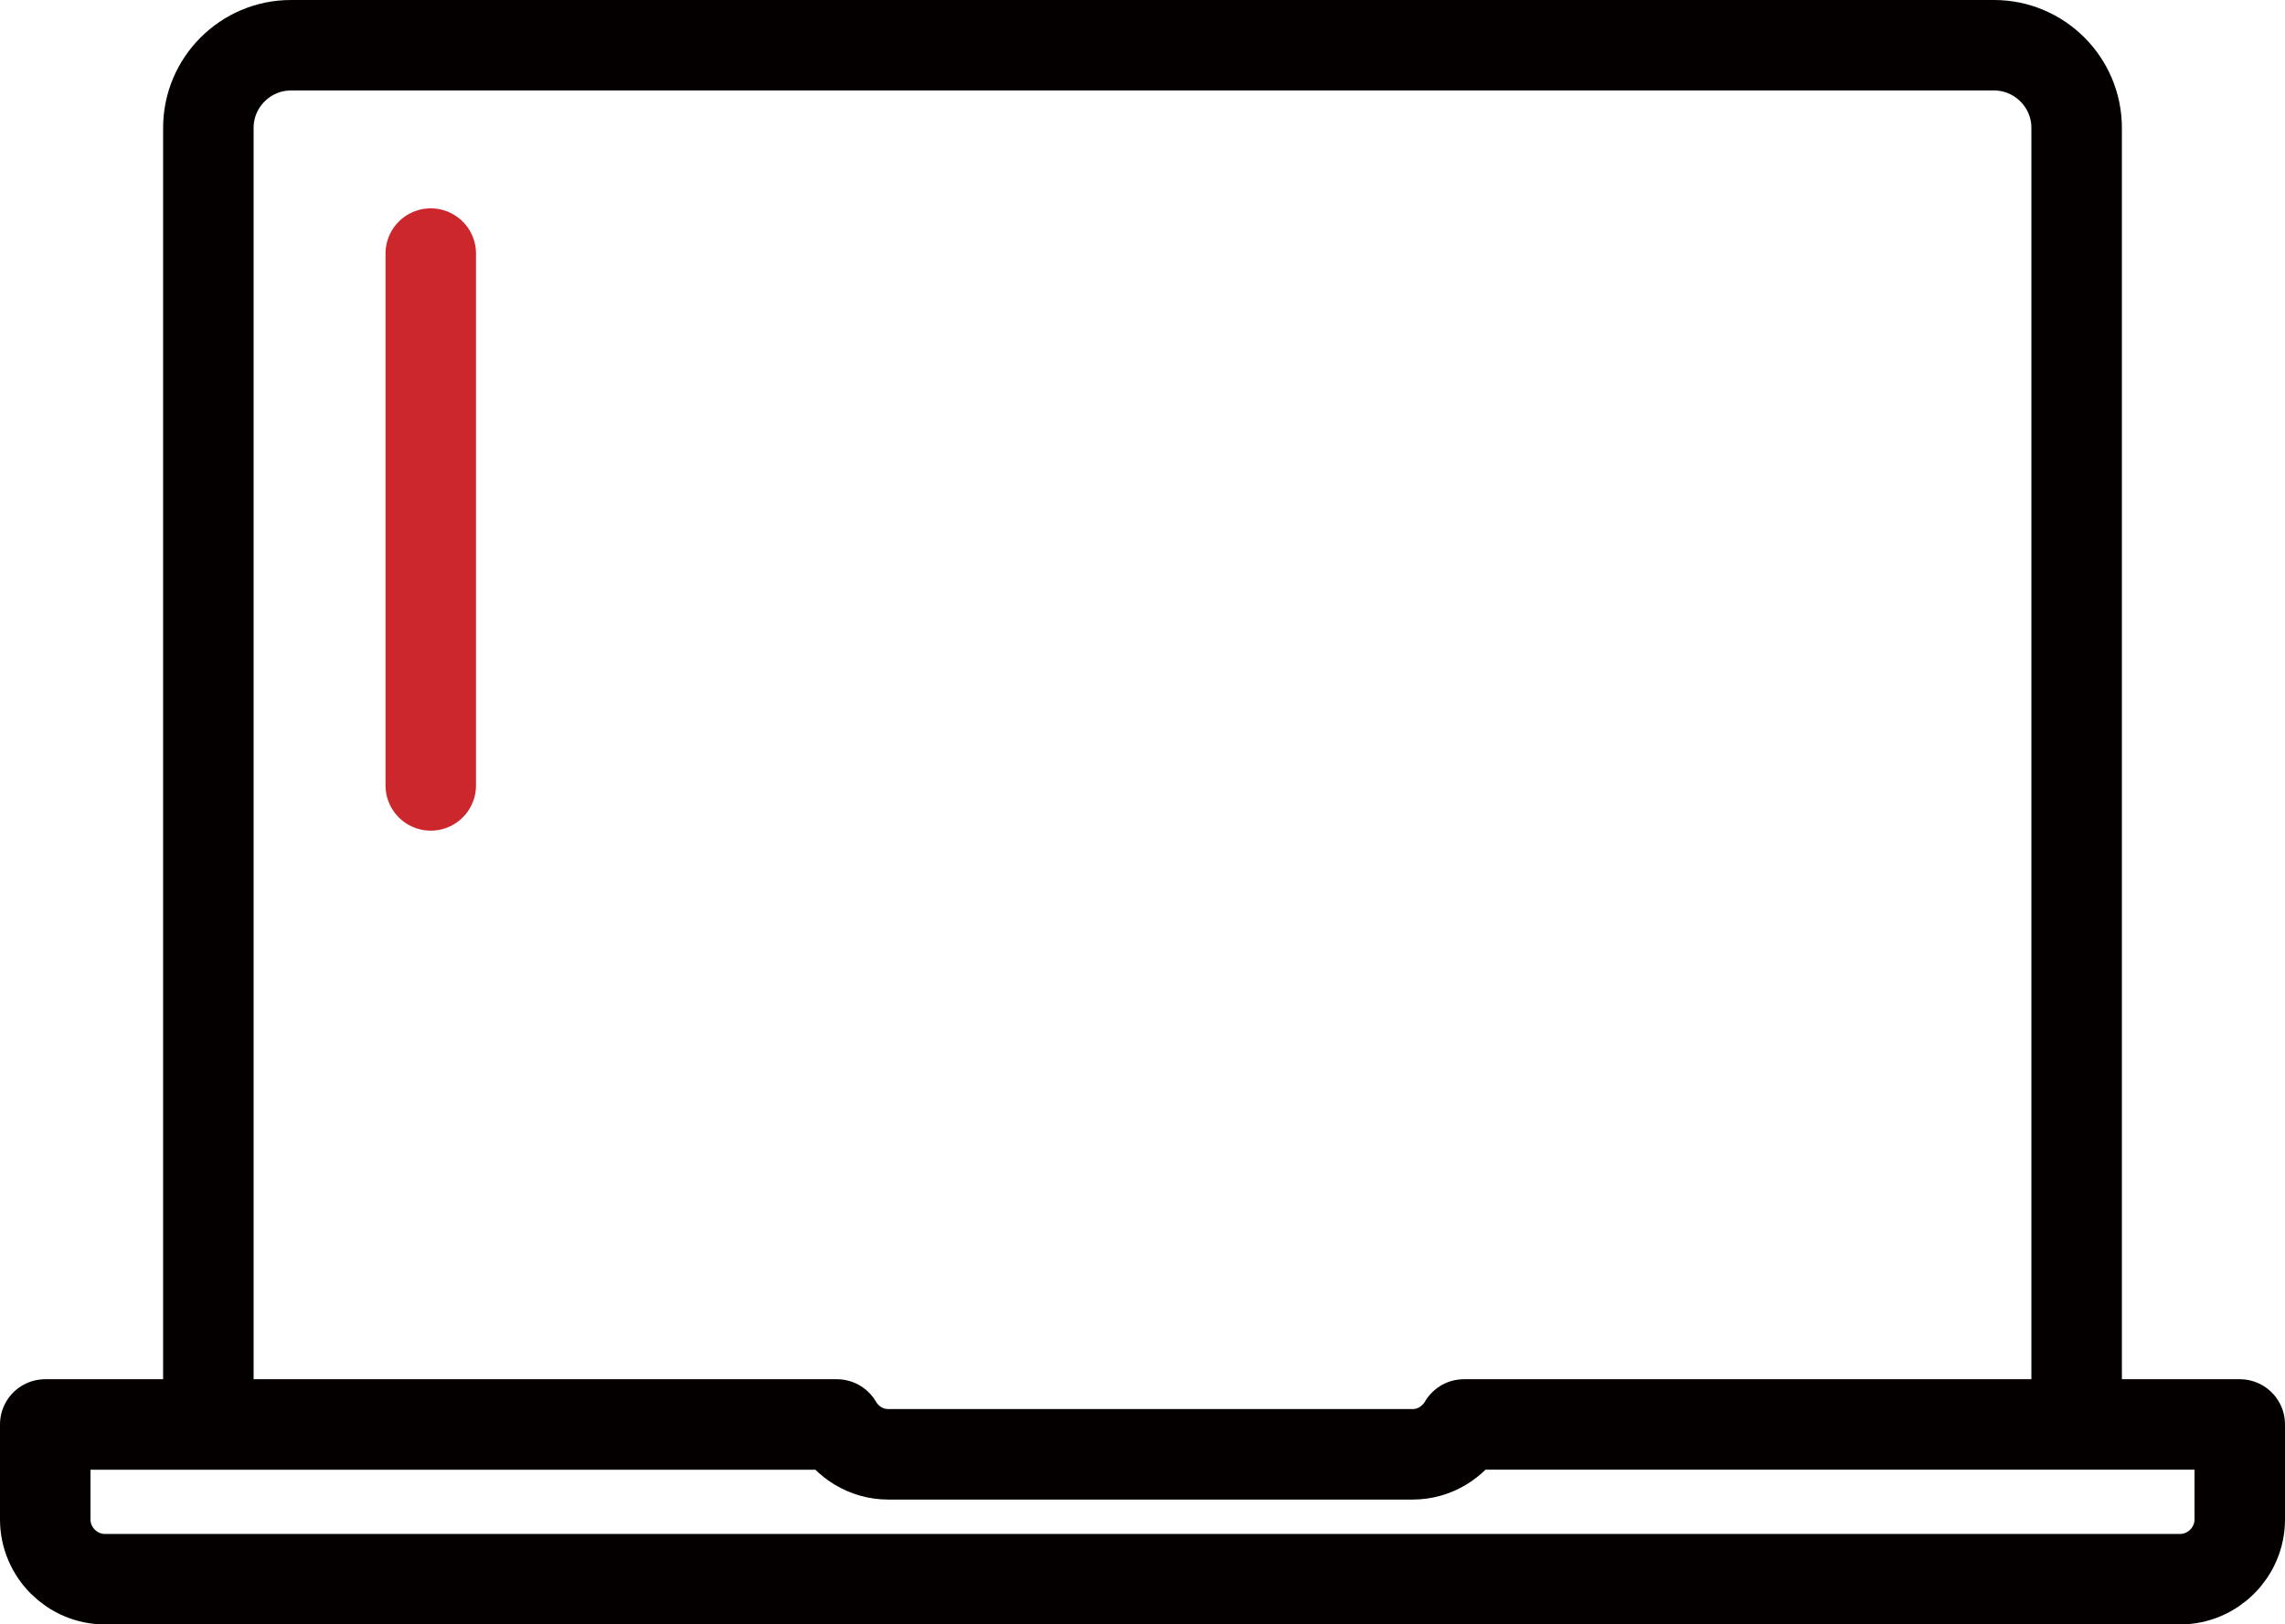 <?xml version="1.0" encoding="UTF-8"?>
<svg id="_图层_2" data-name="图层 2" xmlns="http://www.w3.org/2000/svg" viewBox="0 0 101 71.81">
  <defs>
    <style>
      .cls-1 {
        stroke: #cc272c;
        stroke-miterlimit: 10;
      }

      .cls-1, .cls-2 {
        fill: none;
        stroke-linecap: round;
        stroke-width: 4px;
      }

      .cls-2 {
        stroke: #040000;
        stroke-linejoin: round;
      }
    </style>
  </defs>
  <g id="_图层_1-2" data-name="图层 1">
    <g id="_2-笔记本" data-name="2-笔记本">
      <g>
        <path class="cls-2" d="M91.79,61.89V5.65c0-2.01-1.64-3.65-3.65-3.65H12.86c-2.01,0-3.65,1.64-3.65,3.65V61.89"/>
        <path class="cls-2" d="M64.71,62.97c-.46,.78-1.3,1.32-2.27,1.32h-23.18c-.97,0-1.81-.54-2.27-1.32H2v4.2c0,1.45,1.19,2.64,2.64,2.64H96.36c1.45,0,2.64-1.19,2.64-2.64v-4.2h-34.29Z"/>
      </g>
      <line class="cls-1" x1="19.04" y1="11.21" x2="19.04" y2="34.72"/>
    </g>
  </g>
</svg>